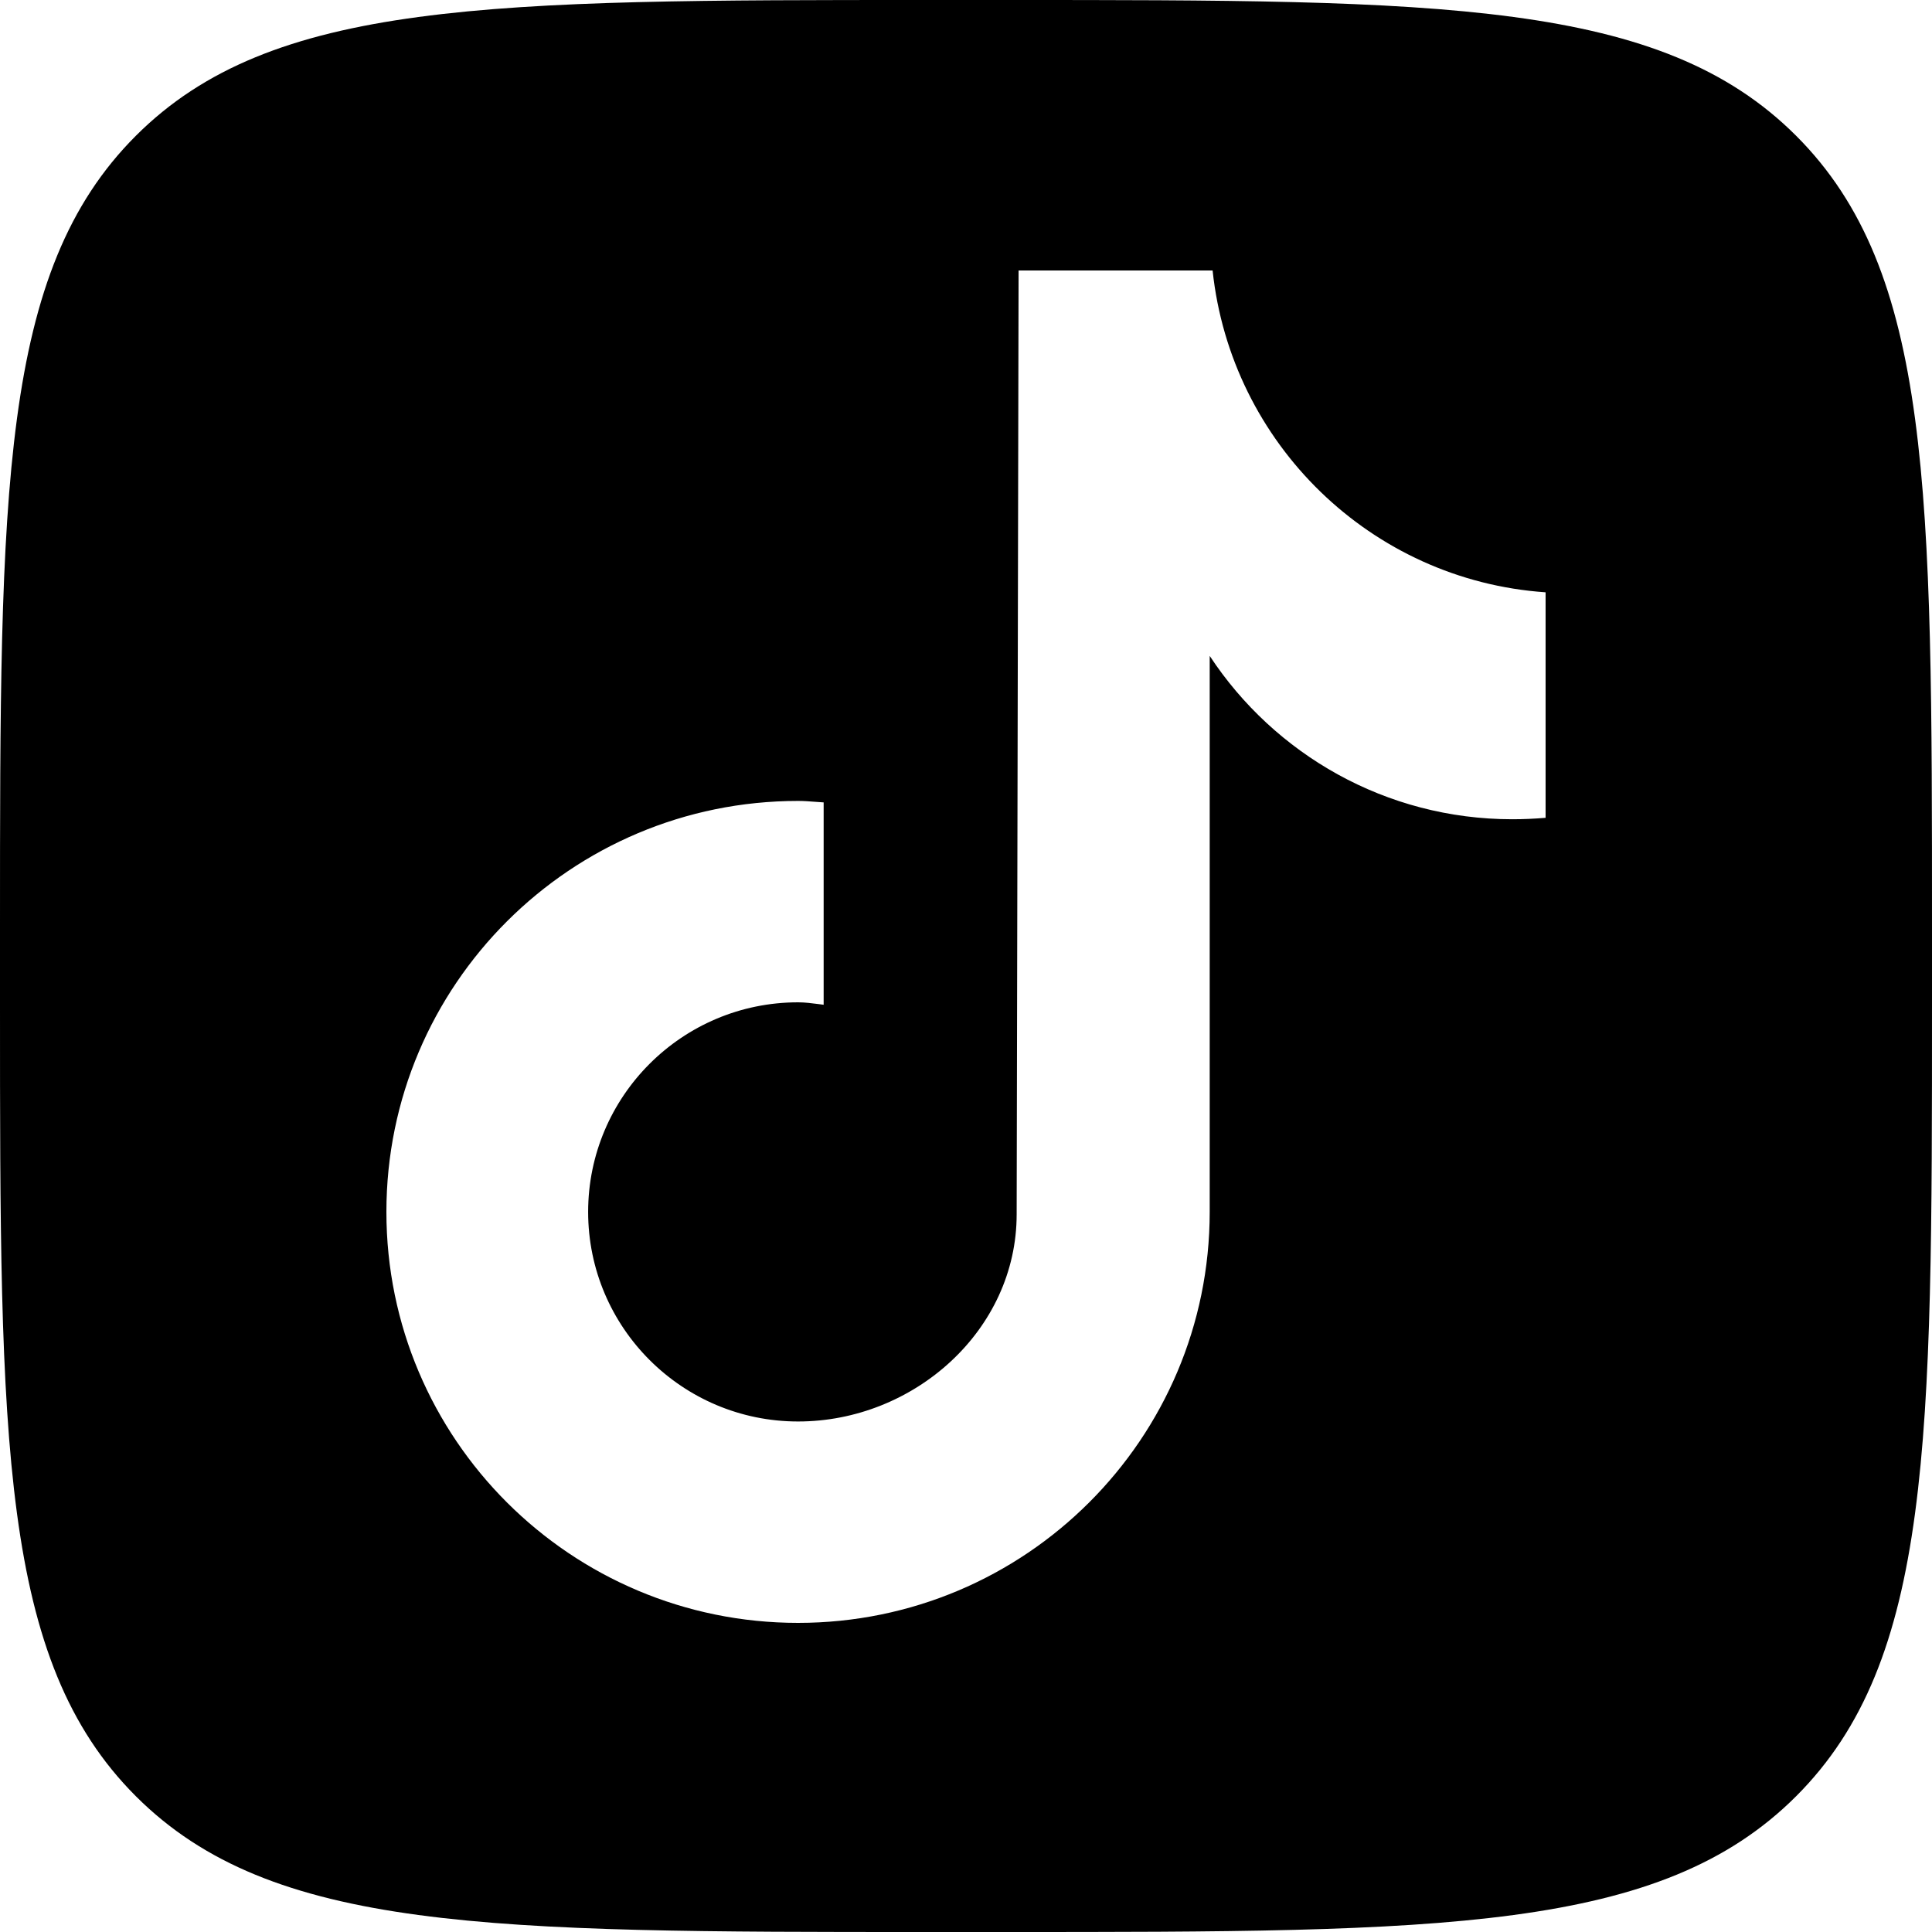 <?xml version="1.0" encoding="UTF-8"?> <svg xmlns="http://www.w3.org/2000/svg" width="50" height="50" viewBox="0 0 50 50" fill="none"><path fill-rule="evenodd" clip-rule="evenodd" d="M3.515 3.515C0 7.029 0 12.686 0 24V26C0 37.314 0 42.971 3.515 46.485C7.029 50 12.686 50 24 50H26C37.314 50 42.971 50 46.485 46.485C50 42.971 50 37.314 50 26V24C50 12.686 50 7.029 46.485 3.515C42.971 0 37.314 0 26 0H24C12.686 0 7.029 0 3.515 3.515ZM39.138 21.202C39.425 21.202 39.713 21.189 40 21.165V21.152V15.329C35.479 15.018 31.857 11.476 31.382 7H26.361C26.361 7 26.311 31.314 26.311 31.426C26.311 34.431 23.651 36.788 20.654 36.788C17.656 36.788 15.221 34.357 15.221 31.364C15.221 28.372 17.656 25.94 20.654 25.94C20.828 25.94 21.002 25.963 21.171 25.984C21.219 25.991 21.268 25.997 21.316 26.003V20.766C21.239 20.761 21.163 20.756 21.089 20.75C20.944 20.739 20.802 20.728 20.654 20.728C14.771 20.728 10 25.491 10 31.364C10 37.237 14.771 42 20.654 42C26.536 42 31.307 37.237 31.307 31.364V16.975C32.981 19.519 35.866 21.202 39.138 21.202Z" fill="black"></path></svg> 